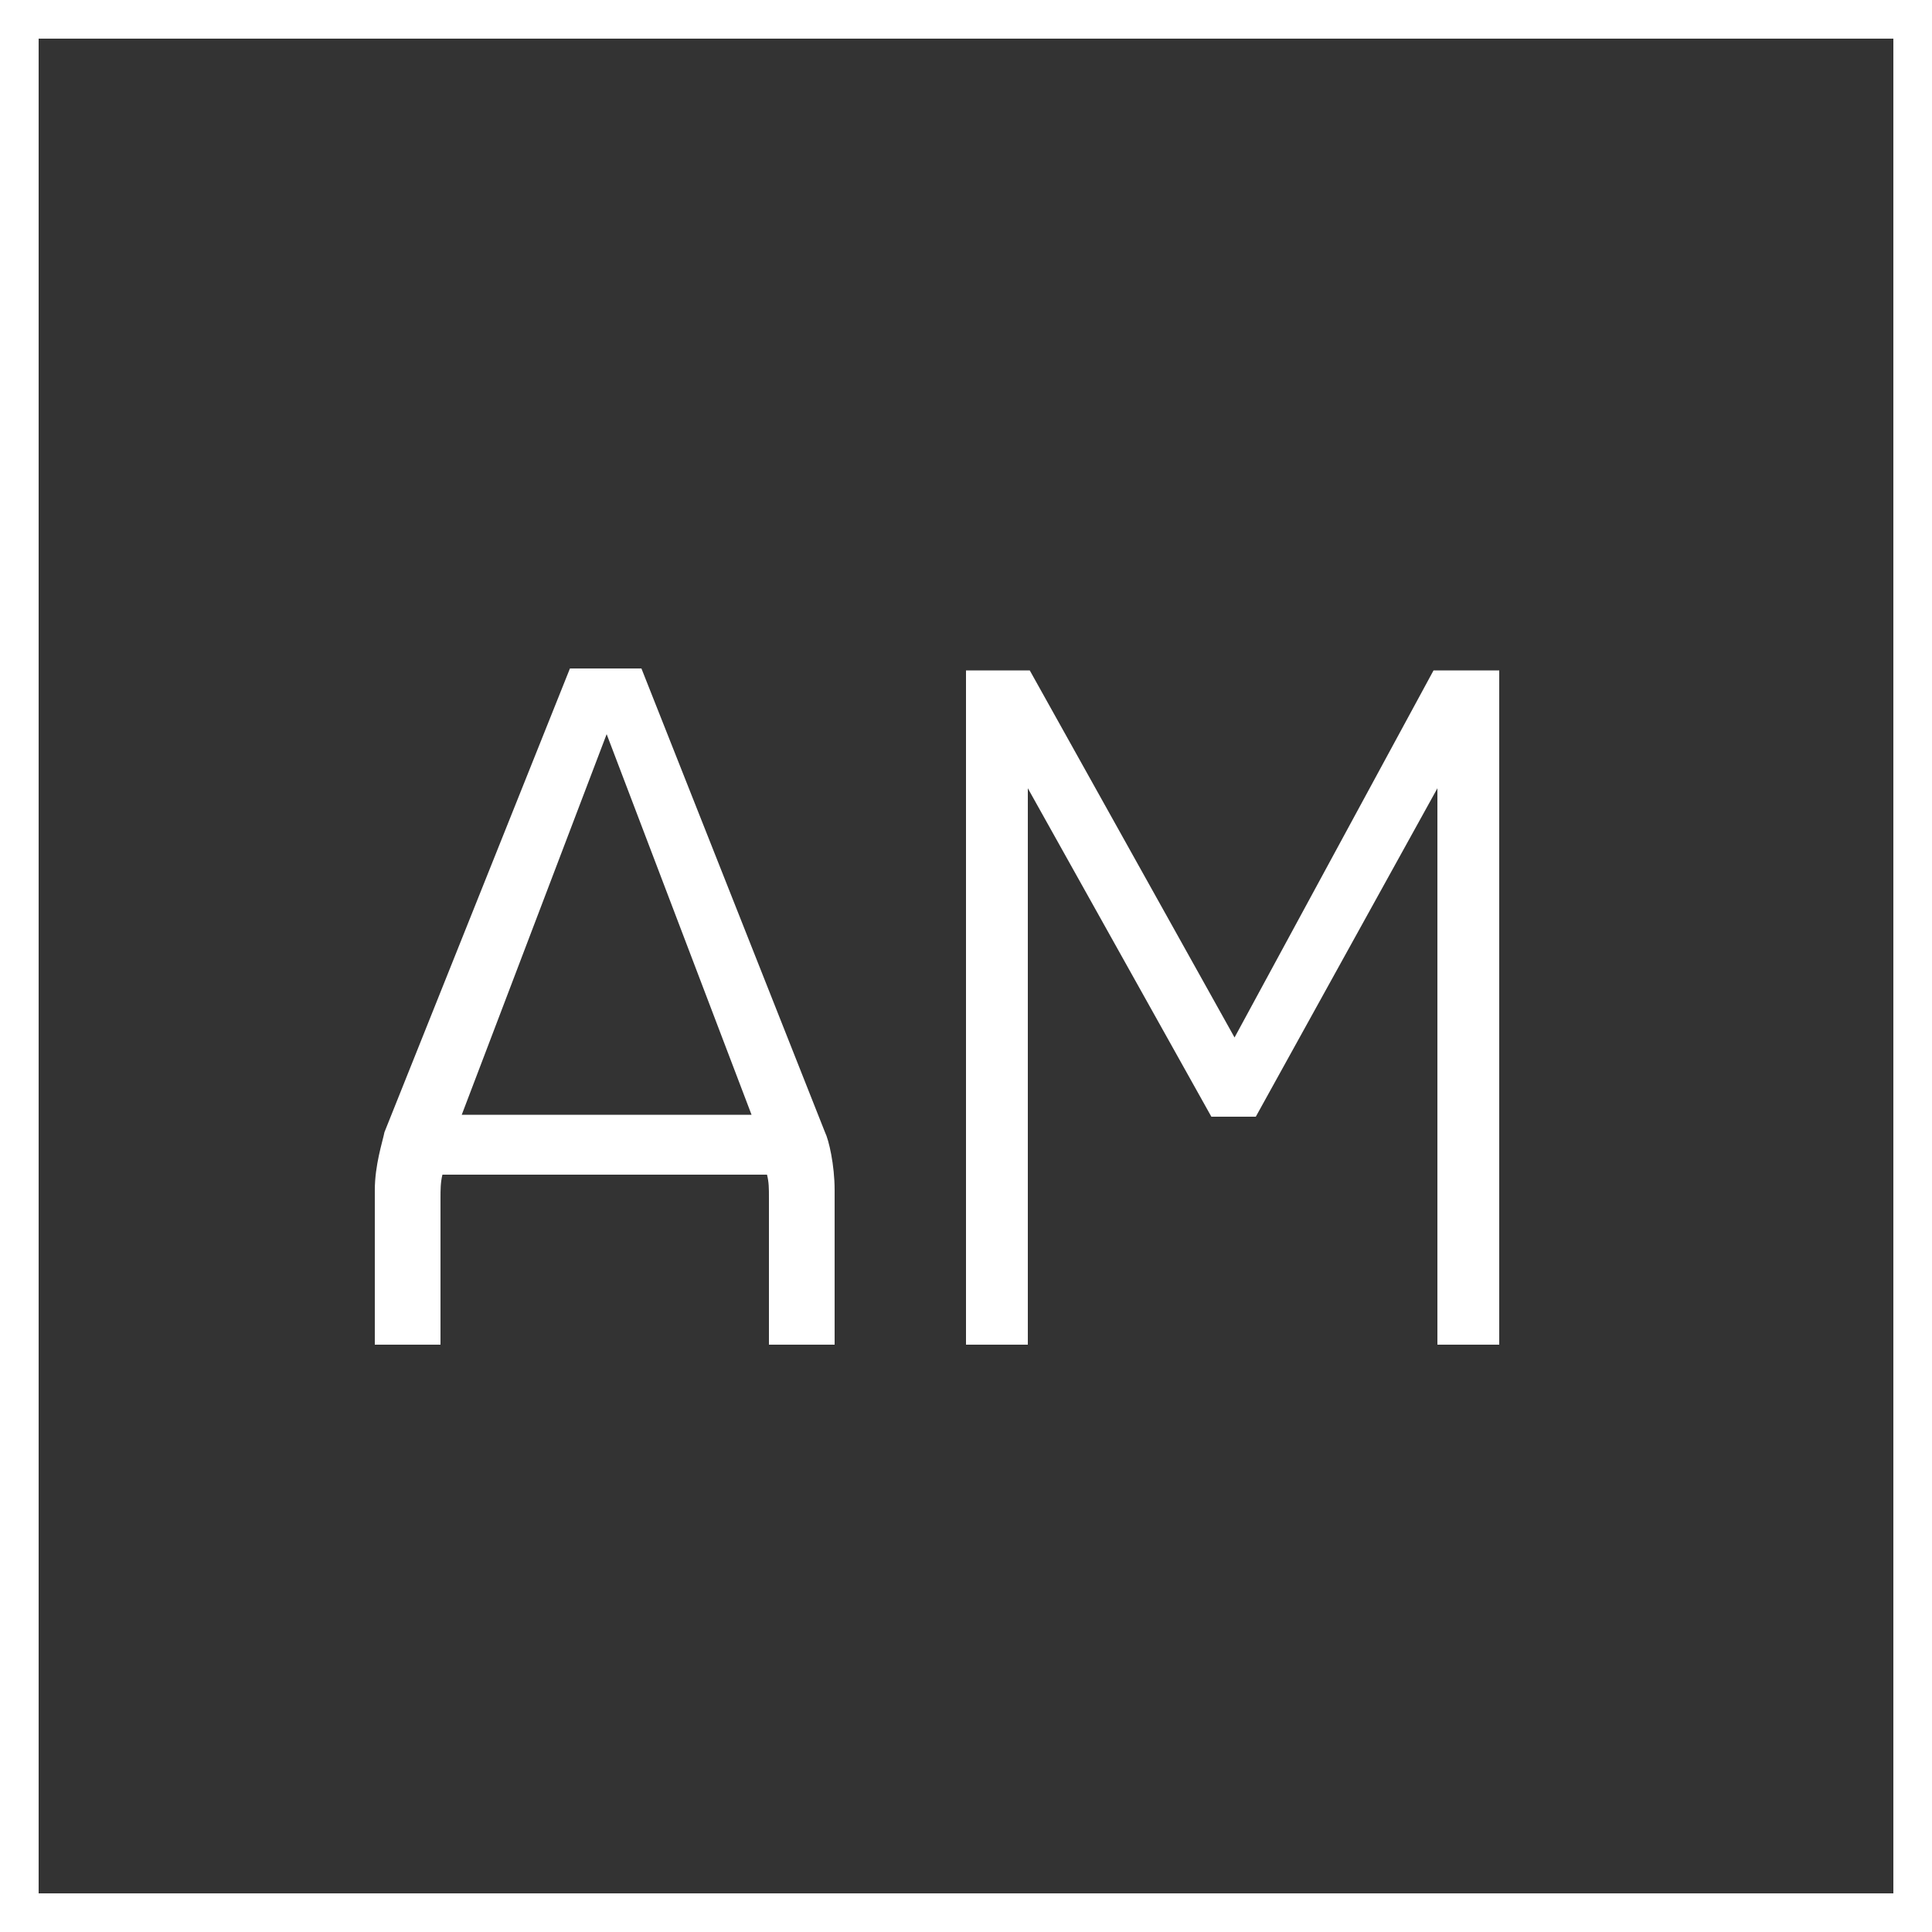 <?xml version="1.0" encoding="utf-8"?>
<!-- Generator: $$$/GeneralStr/196=Adobe Illustrator 27.6.0, SVG Export Plug-In . SVG Version: 6.00 Build 0)  -->
<!DOCTYPE svg PUBLIC "-//W3C//DTD SVG 1.1//EN" "http://www.w3.org/Graphics/SVG/1.1/DTD/svg11.dtd">
<svg version="1.1" id="Ebene_1" xmlns:x="http://ns.adobe.com/Extensibility/1.0/" xmlns:i="http://ns.adobe.com/AdobeIllustrator/10.0/" xmlns:graph="http://ns.adobe.com/Graphs/1.0/"
	 xmlns="http://www.w3.org/2000/svg" xmlns:xlink="http://www.w3.org/1999/xlink" x="0px" y="0px" viewBox="0 0 100 100"
	 style="enable-background:new 0 0 100 100;" xml:space="preserve">
<rect x="0" y="0" width="100" height="100" fill="#333333" stroke="none"/>
<style type="text/css">
	.Schlagschatten{fill:none;}
	.Abgerundete_x0020_Ecken_x0020_2_x0020_Pt_x002E_{fill:#FFFFFF;stroke:#181716;stroke-miterlimit:10;}
	.Interaktiv_x0020_X_x0020_spiegeln{fill:none;}
	.Weich_x0020_abgeflachte_x0020_Kante{fill:url(#SVGID_1_);}
	.Abenddämmerung{fill:#FFFFFF;}
	.Laub_GS{fill:#F4E41E;}
	.Pompadour_GS{fill-rule:evenodd;clip-rule:evenodd;fill:#85B1E2;}
	.st0{fill:#FFFFFF;}
</style>
<linearGradient id="SVGID_1_" gradientUnits="userSpaceOnUse" x1="0" y1="0" x2="0.707" y2="0.707">
	<stop  offset="0" style="stop-color:#E8E8EC"/>
	<stop  offset="0.181" style="stop-color:#E4E4E8"/>
	<stop  offset="0.366" style="stop-color:#D8D8DC"/>
	<stop  offset="0.553" style="stop-color:#C3C4C7"/>
	<stop  offset="0.742" style="stop-color:#A7A9AA"/>
	<stop  offset="0.93" style="stop-color:#838586"/>
	<stop  offset="1" style="stop-color:#737676"/>
</linearGradient>
<g>
	<path class="st0" d="M98,2v96H2V2H98 M100,0H0v100h100V0L100,0z"/>
</g>
<g>
	<path class="st0" d="M22.8,69.6h-3.4v-8c0-1.3,0.4-2.5,0.5-3l9.6-24h3.7l9.5,24c0.2,0.4,0.5,1.7,0.5,3v8h-3.4V62
		c0-0.5,0-0.8-0.1-1.2H22.9c-0.1,0.4-0.1,0.8-0.1,1.2V69.6z M23.9,57.7h15l-7.5-19.7L23.9,57.7z"/>
	<path class="st0" d="M53.2,40.8v28.8H50V34.7h3.3l10.6,19l10.3-19h3.4v34.9h-3.2V40.8l-9.4,17h-2.3L53.2,40.8z"/>
</g>
</svg>
